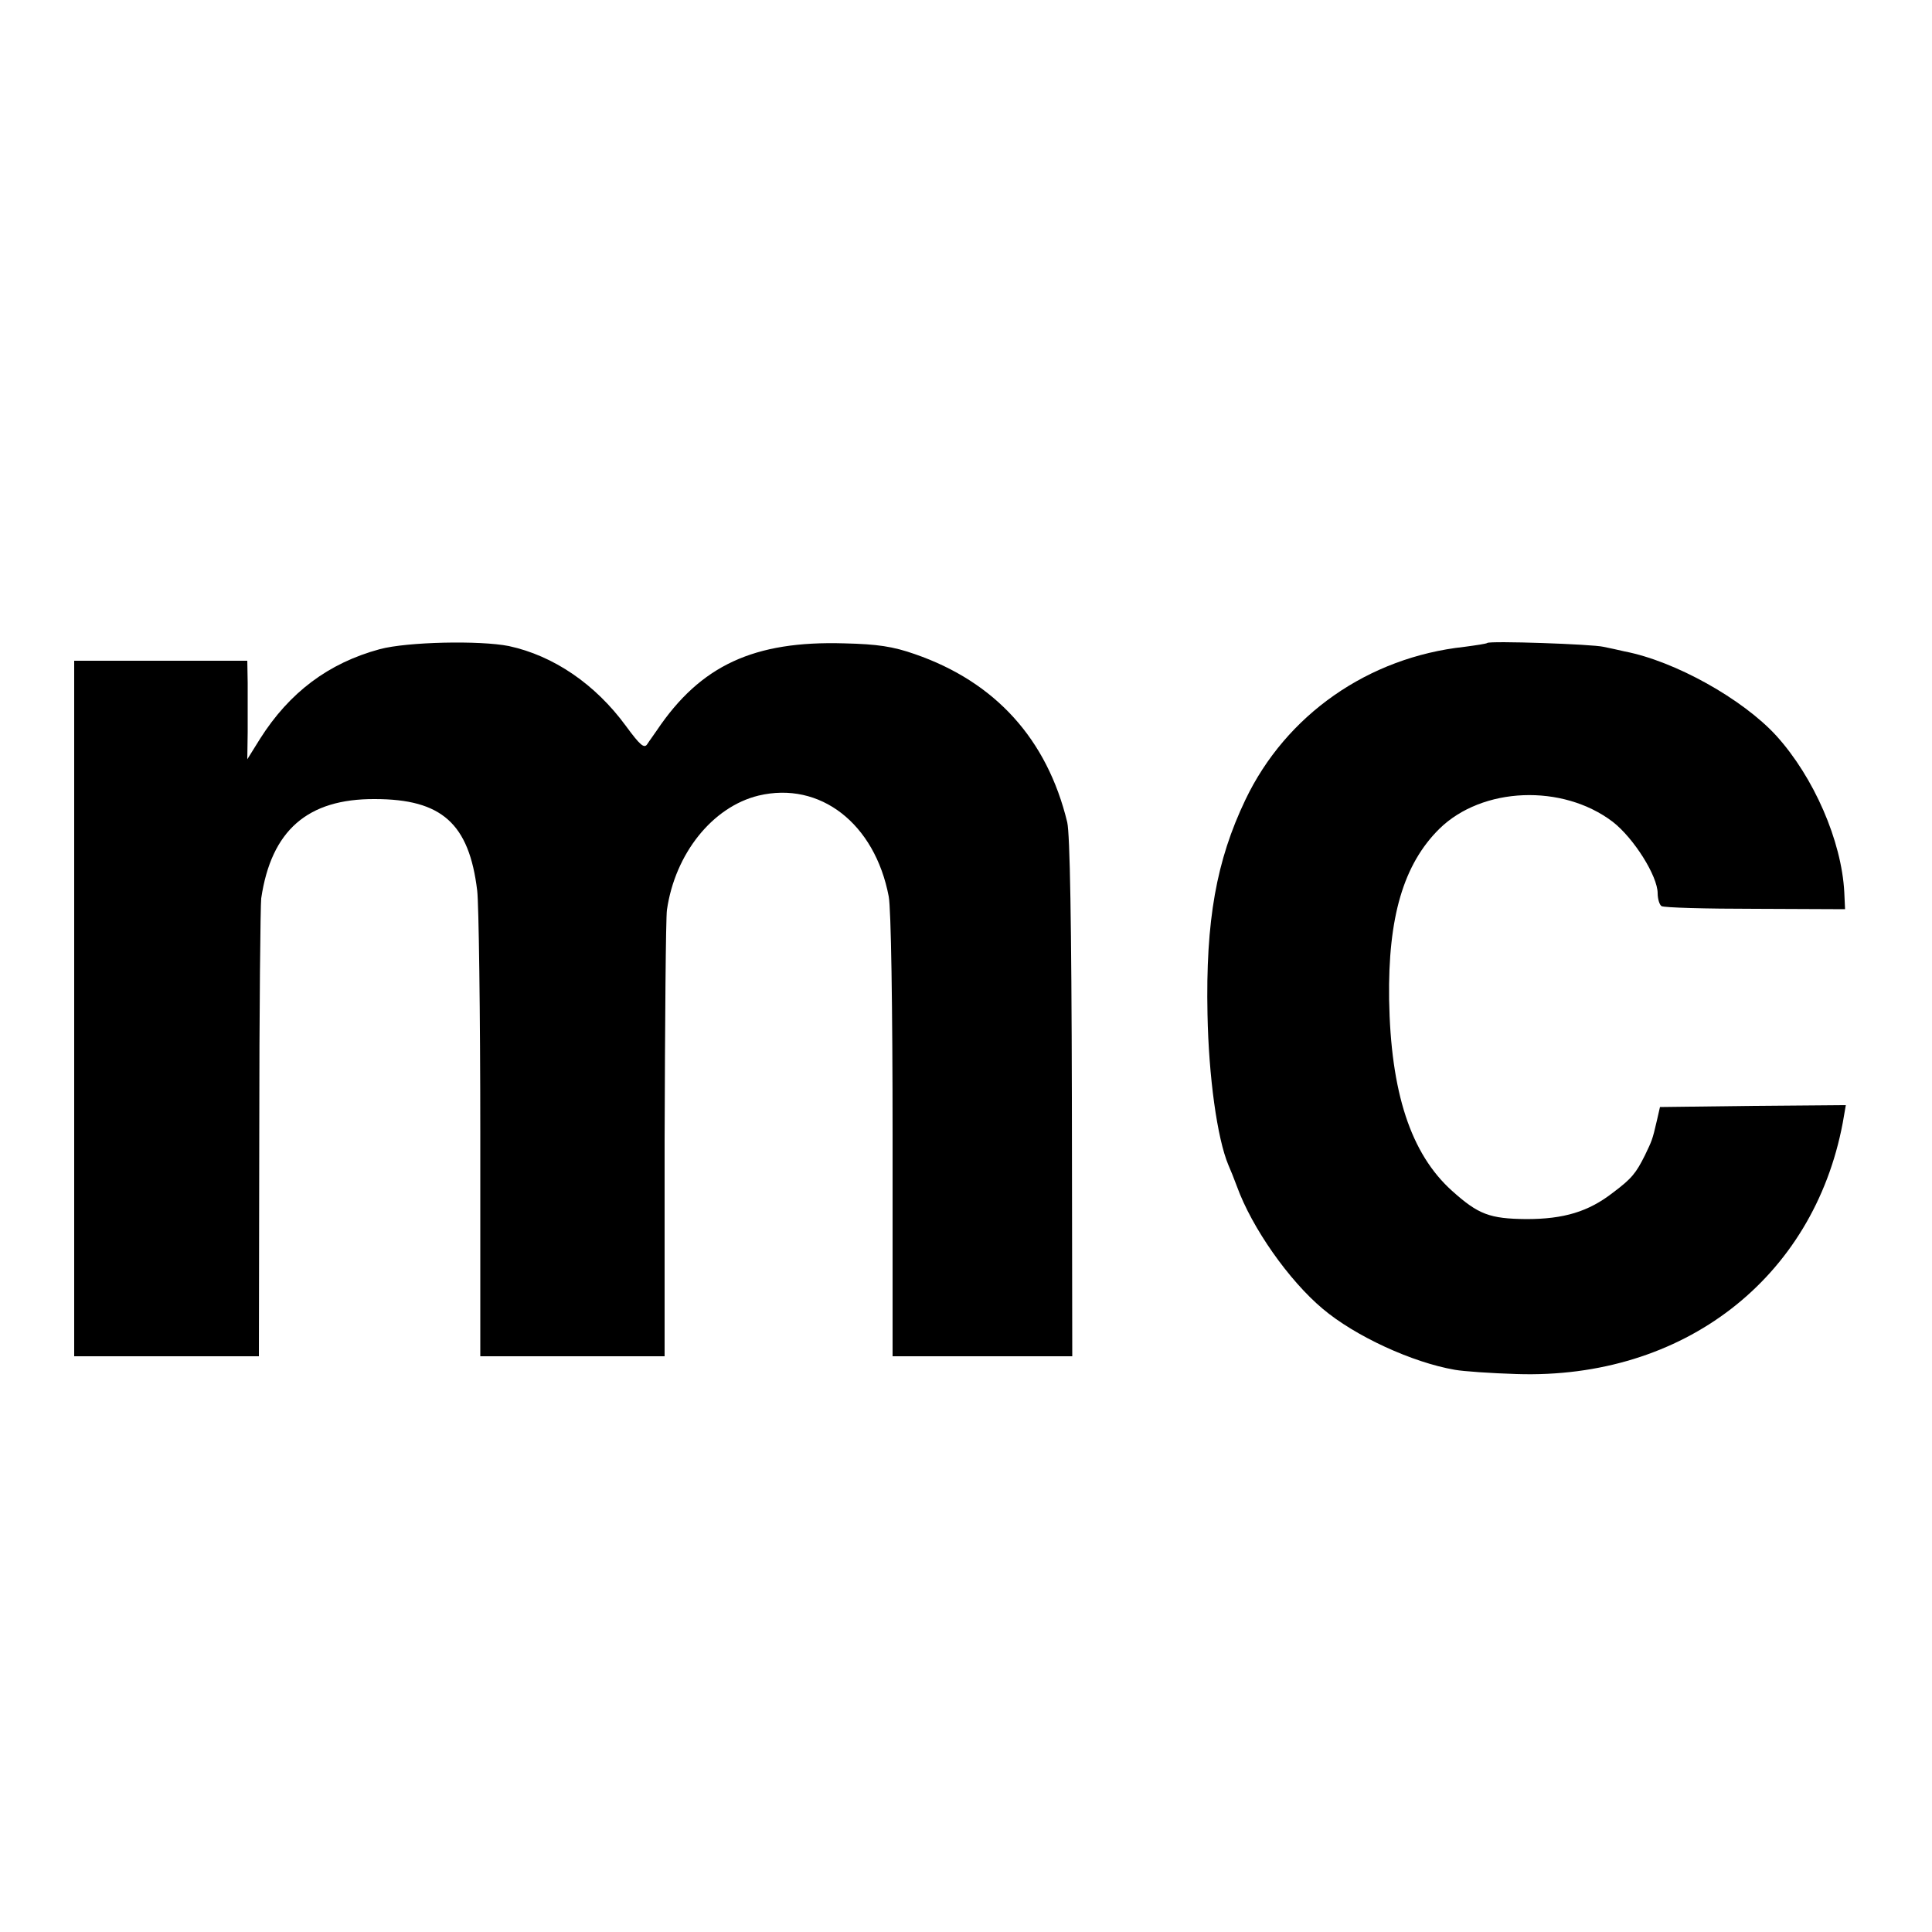 <?xml version="1.0" standalone="no"?>
<!DOCTYPE svg PUBLIC "-//W3C//DTD SVG 20010904//EN"
 "http://www.w3.org/TR/2001/REC-SVG-20010904/DTD/svg10.dtd">
<svg version="1.0" xmlns="http://www.w3.org/2000/svg"
 width="500pt" height="500pt" viewBox="0 0 500 500"
 preserveAspectRatio="xMidYMid meet">
<g transform="translate(0,500) scale(0.1,-0.1)"
fill="#000000" stroke="none">
<path d="M983 3320 c-133 -36 -234 -112 -310 -232 l-33 -53 1 70 c0 39 0 96 0
128 l-1 57 -224 0 -224 0 0 -900 0 -900 239 0 239 0 1 578 c0 317 3 591 5 607
26 176 120 258 294 257 173 0 244 -63 265 -237 4 -32 8 -316 8 -631 l0 -574
238 0 239 0 0 558 c1 306 3 575 6 597 21 146 118 267 237 296 159 38 301 -72
337 -261 6 -31 10 -282 10 -621 l0 -569 233 0 232 0 -1 668 c-1 458 -5 682
-12 714 -52 215 -186 363 -394 435 -57 20 -97 26 -183 28 -234 7 -372 -57
-485 -225 -8 -12 -20 -28 -25 -36 -8 -12 -19 -2 -55 47 -79 108 -187 182 -303
207 -75 15 -263 11 -334 -8z"/>
<path d="M3849 3336 c-2 -2 -29 -6 -59 -10 -249 -27 -462 -176 -567 -396 -75
-157 -103 -312 -98 -555 3 -161 25 -321 54 -390 5 -11 15 -36 22 -55 39 -108
135 -244 222 -317 84 -71 232 -139 342 -158 22 -4 94 -9 160 -11 431 -14 768
247 844 650 l8 46 -240 -2 -241 -3 -8 -35 c-12 -52 -13 -52 -31 -90 -23 -46
-34 -60 -82 -96 -64 -50 -128 -69 -225 -69 -95 1 -124 12 -192 73 -107 96
-159 255 -163 496 -3 212 37 349 130 441 111 109 319 117 449 18 54 -42 116
-140 116 -185 0 -15 5 -30 10 -33 6 -4 115 -7 243 -7 l232 -1 -2 44 c-7 133
-79 298 -176 405 -87 95 -262 193 -392 218 -16 4 -41 9 -55 12 -29 7 -295 16
-301 10z"/>
</g>
</svg>
